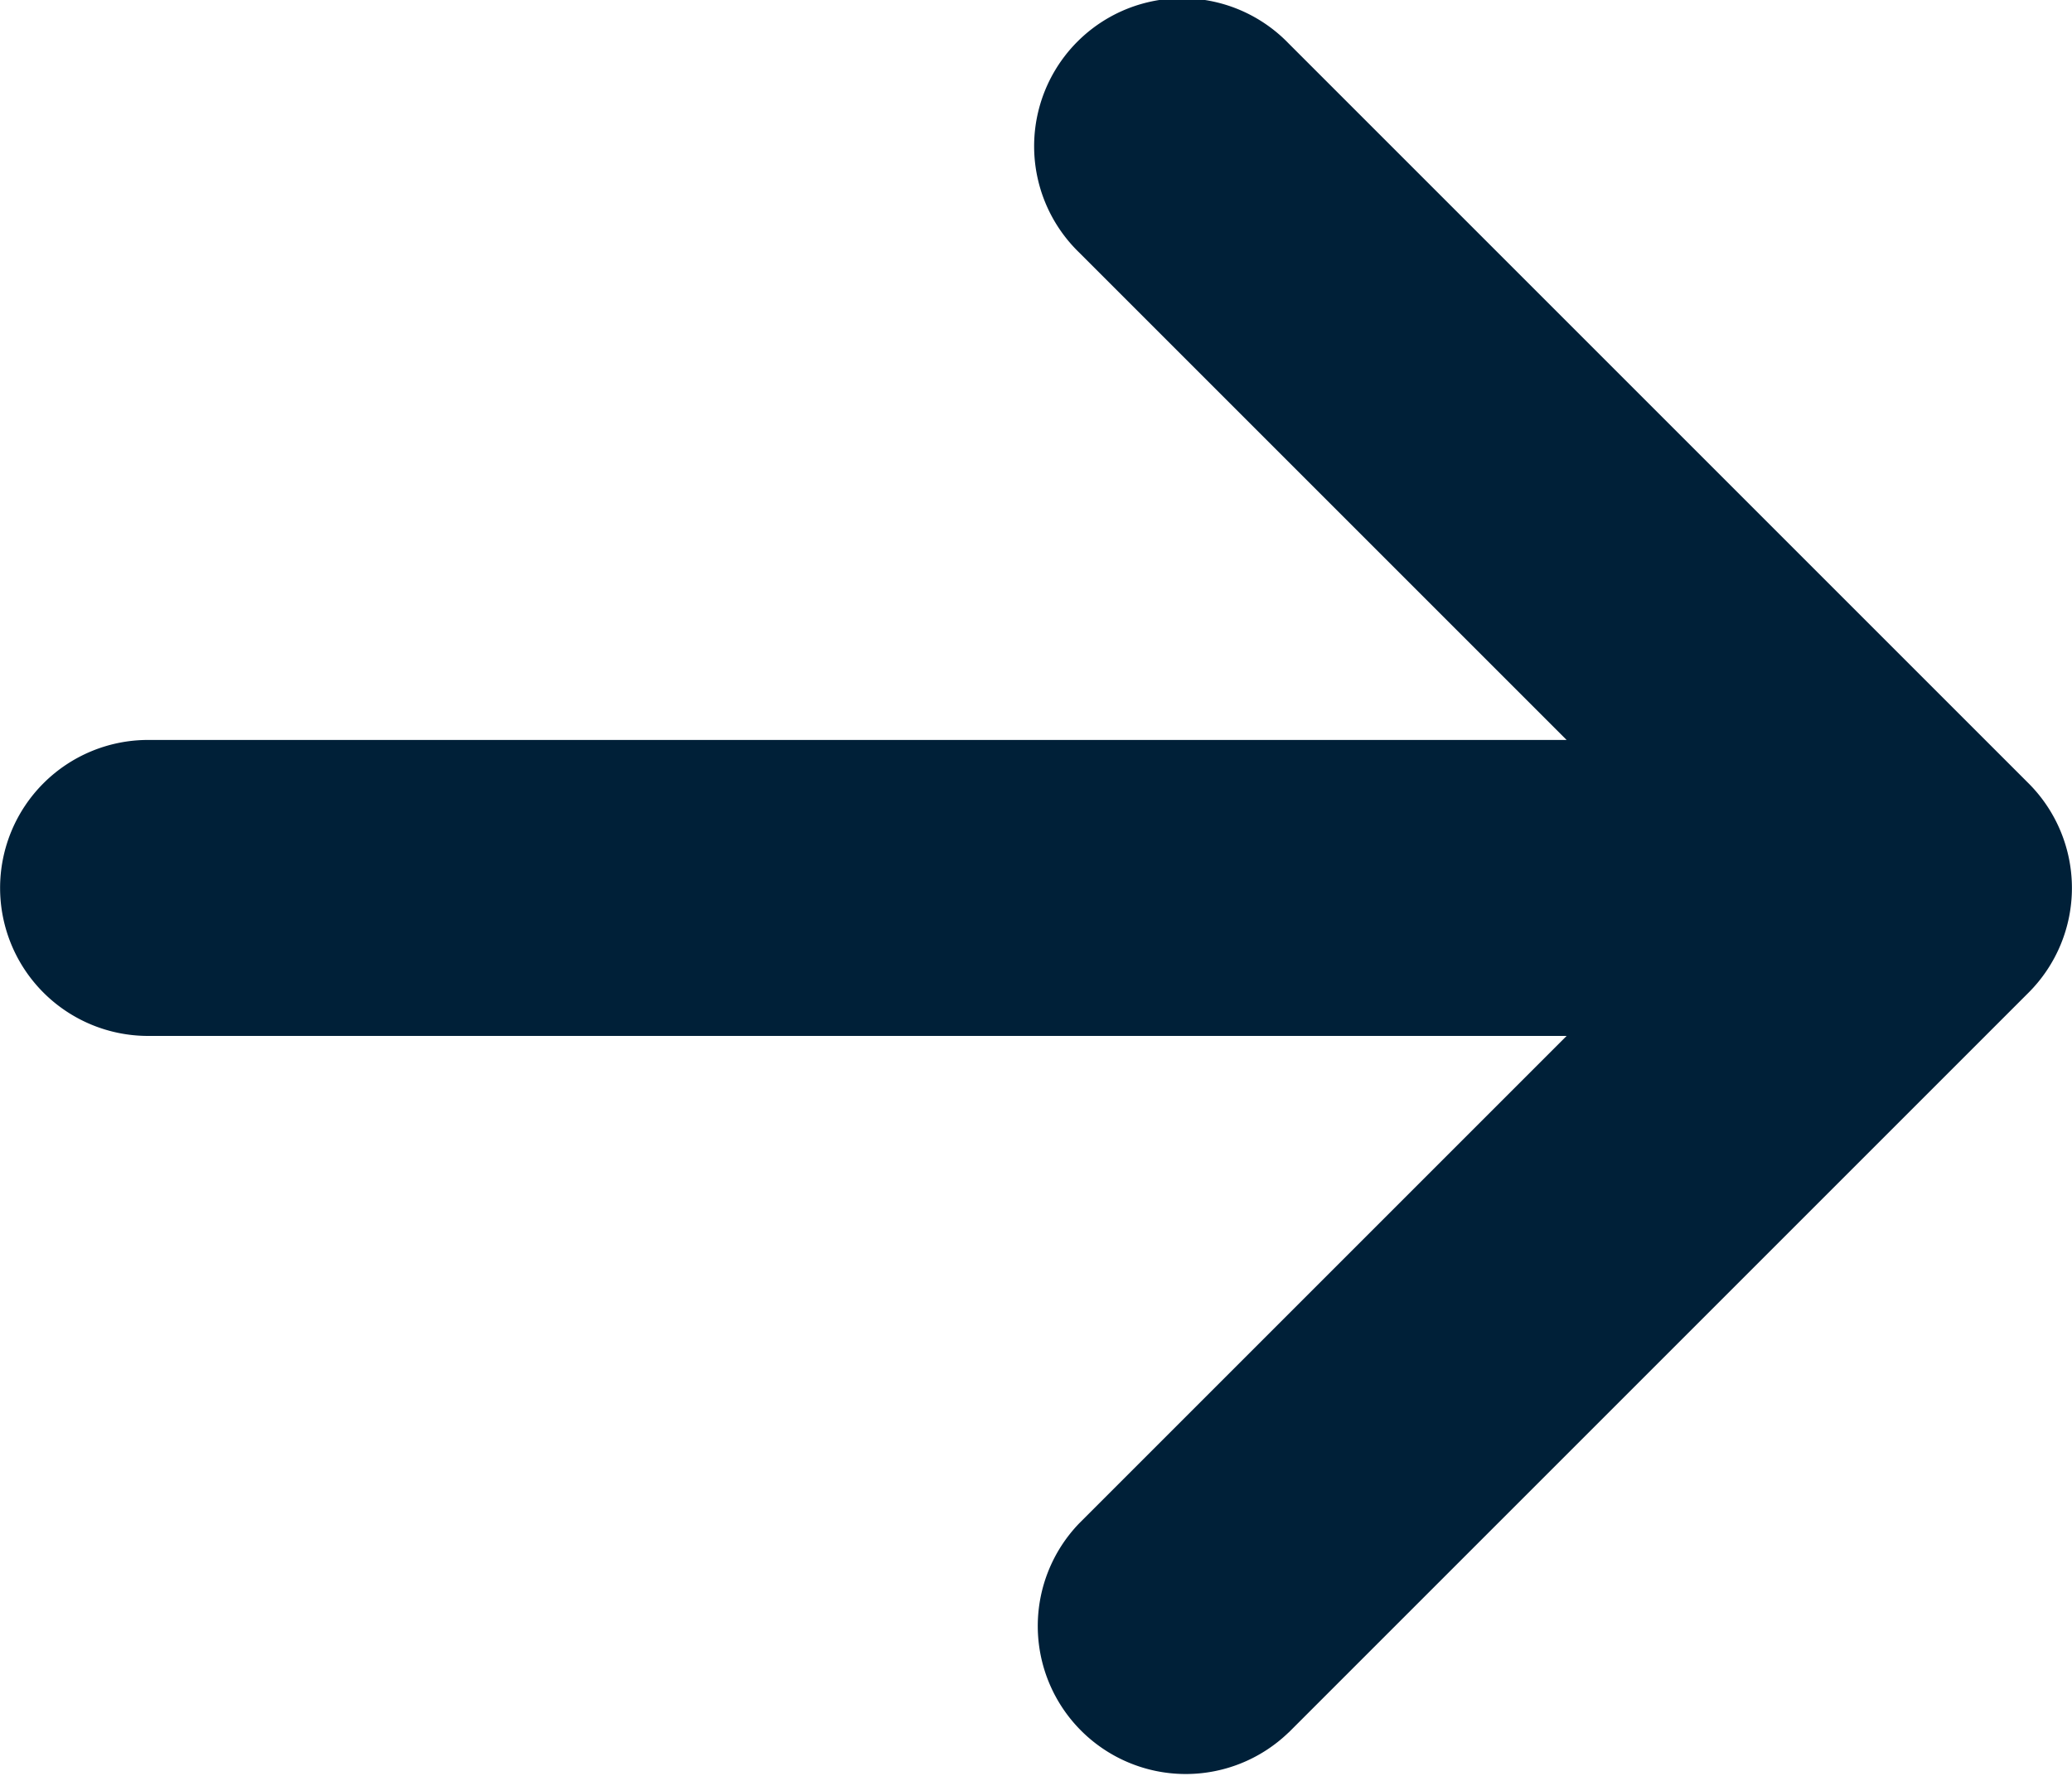 <svg xmlns="http://www.w3.org/2000/svg" width="21" height="18" viewBox="0 0 21 18">
  <path id="Icon_metro-arrow-right" data-name="Icon metro-arrow-right" d="M17.559,23.345l7.5-7.5a1.5,1.5,0,0,0,0-2.121l-7.5-7.5a1.5,1.5,0,1,0-2.121,2.121l4.939,4.939H6a1.5,1.5,0,0,0,0,3H20.377l-4.939,4.939a1.5,1.5,0,0,0,2.121,2.121Z" transform="translate(-4.499 -5.784)" fill="#002038"/>
</svg>
